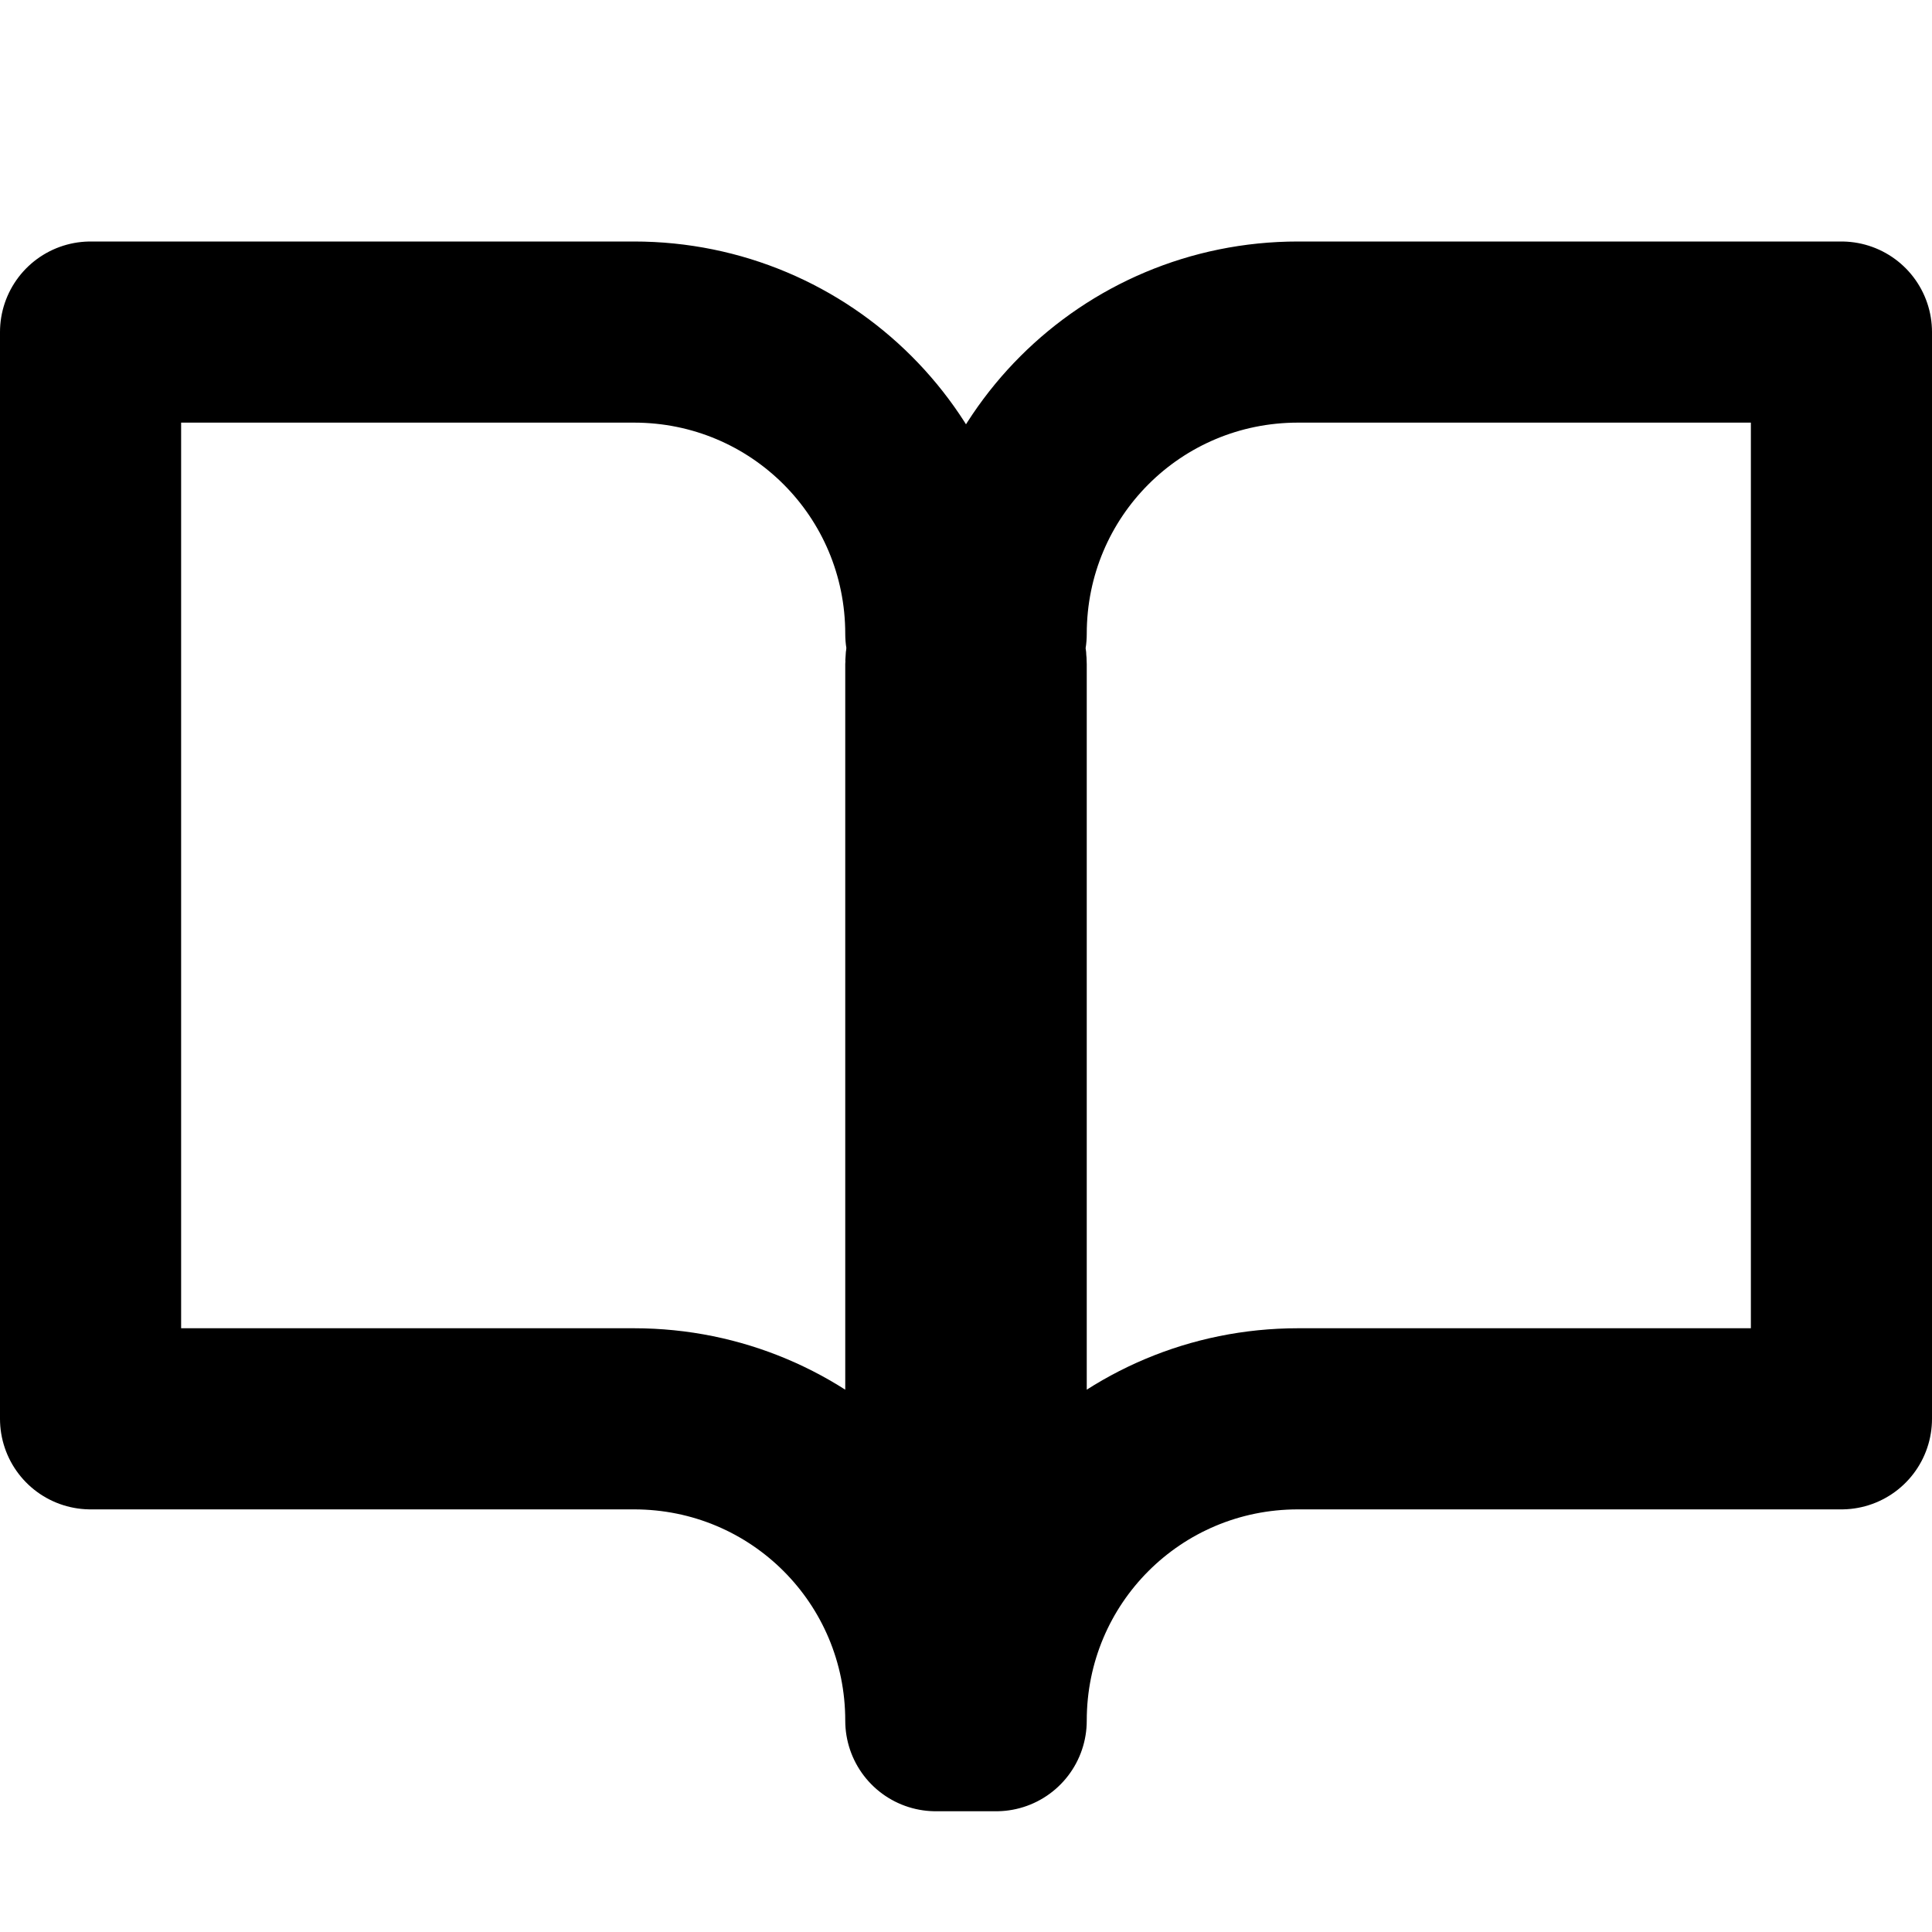 <?xml version="1.0" encoding="UTF-8" standalone="no"?>
<svg
   xmlns:dc="http://purl.org/dc/elements/1.1/"
   xmlns:cc="http://creativecommons.org/ns#"
   xmlns:rdf="http://www.w3.org/1999/02/22-rdf-syntax-ns#"
   xmlns:svg="http://www.w3.org/2000/svg"
   xmlns="http://www.w3.org/2000/svg"
   xmlns:sodipodi="http://sodipodi.sourceforge.net/DTD/sodipodi-0.dtd"
   xmlns:inkscape="http://www.inkscape.org/namespaces/inkscape"
   width="16"
   height="16"
   viewBox="0 0 16 16"
   version="1.1"
   id="svg10"
   sodipodi:docname="book-open.svg"
   inkscape:version="0.92.4 5da689c313, 2019-01-14"
   inkscape:export-xdpi="192"
   inkscape:export-ydpi="192"
   style="fill:none;stroke:currentColor;stroke-width:1.5;stroke-linecap:round;stroke-linejoin:round">
  <defs
     id="defs14" />
  <sodipodi:namedview
     pagecolor="#ffffff"
     bordercolor="#666666"
     borderopacity="1"
     objecttolerance="10"
     gridtolerance="10"
     guidetolerance="10"
     inkscape:pageopacity="0"
     inkscape:pageshadow="2"
     inkscape:window-width="3840"
     inkscape:window-height="1983"
     id="namedview12"
     showgrid="true"
     inkscape:zoom="64"
     inkscape:cx="7.5475204"
     inkscape:cy="10.249354"
     inkscape:window-x="0"
     inkscape:window-y="0"
     inkscape:window-maximized="1"
     inkscape:current-layer="svg10"
     showguides="false">
    <inkscape:grid
       type="xygrid"
       id="grid823" />
  </sodipodi:namedview>
  <path
     id="rect928"
     style="opacity:1;fill:none;fill-opacity:1;fill-rule:nonzero;stroke:#000000;stroke-width:1.5;stroke-linecap:round;stroke-linejoin:round;stroke-miterlimit:4;stroke-dasharray:none;stroke-dashoffset:0;stroke-opacity:1;paint-order:normal"
     d="m 8,5.25 c 0.139,0 0.25,0.112 0.25,0.25 V 14 C 8.25,14.138 8.139,14.25 8,14.25 7.862,14.25 7.75,14.138 7.75,14 V 5.5 C 7.75,5.362 7.862,5.25 8,5.25 Z m 0.25,9 c 0,-1.385 1.115,-2.5 2.5,-2.5 H 15.25 v -9 l -4.5,-10e-8 c -1.385,0 -2.5,1.115 -2.5,2.5 H 7.75 c 0,-1.385 -1.115,-2.5 -2.5,-2.5 L 0.75,2.75 v 9 h 4.5 c 1.385,0 2.5,1.115 2.5,2.5 z" />
</svg>
